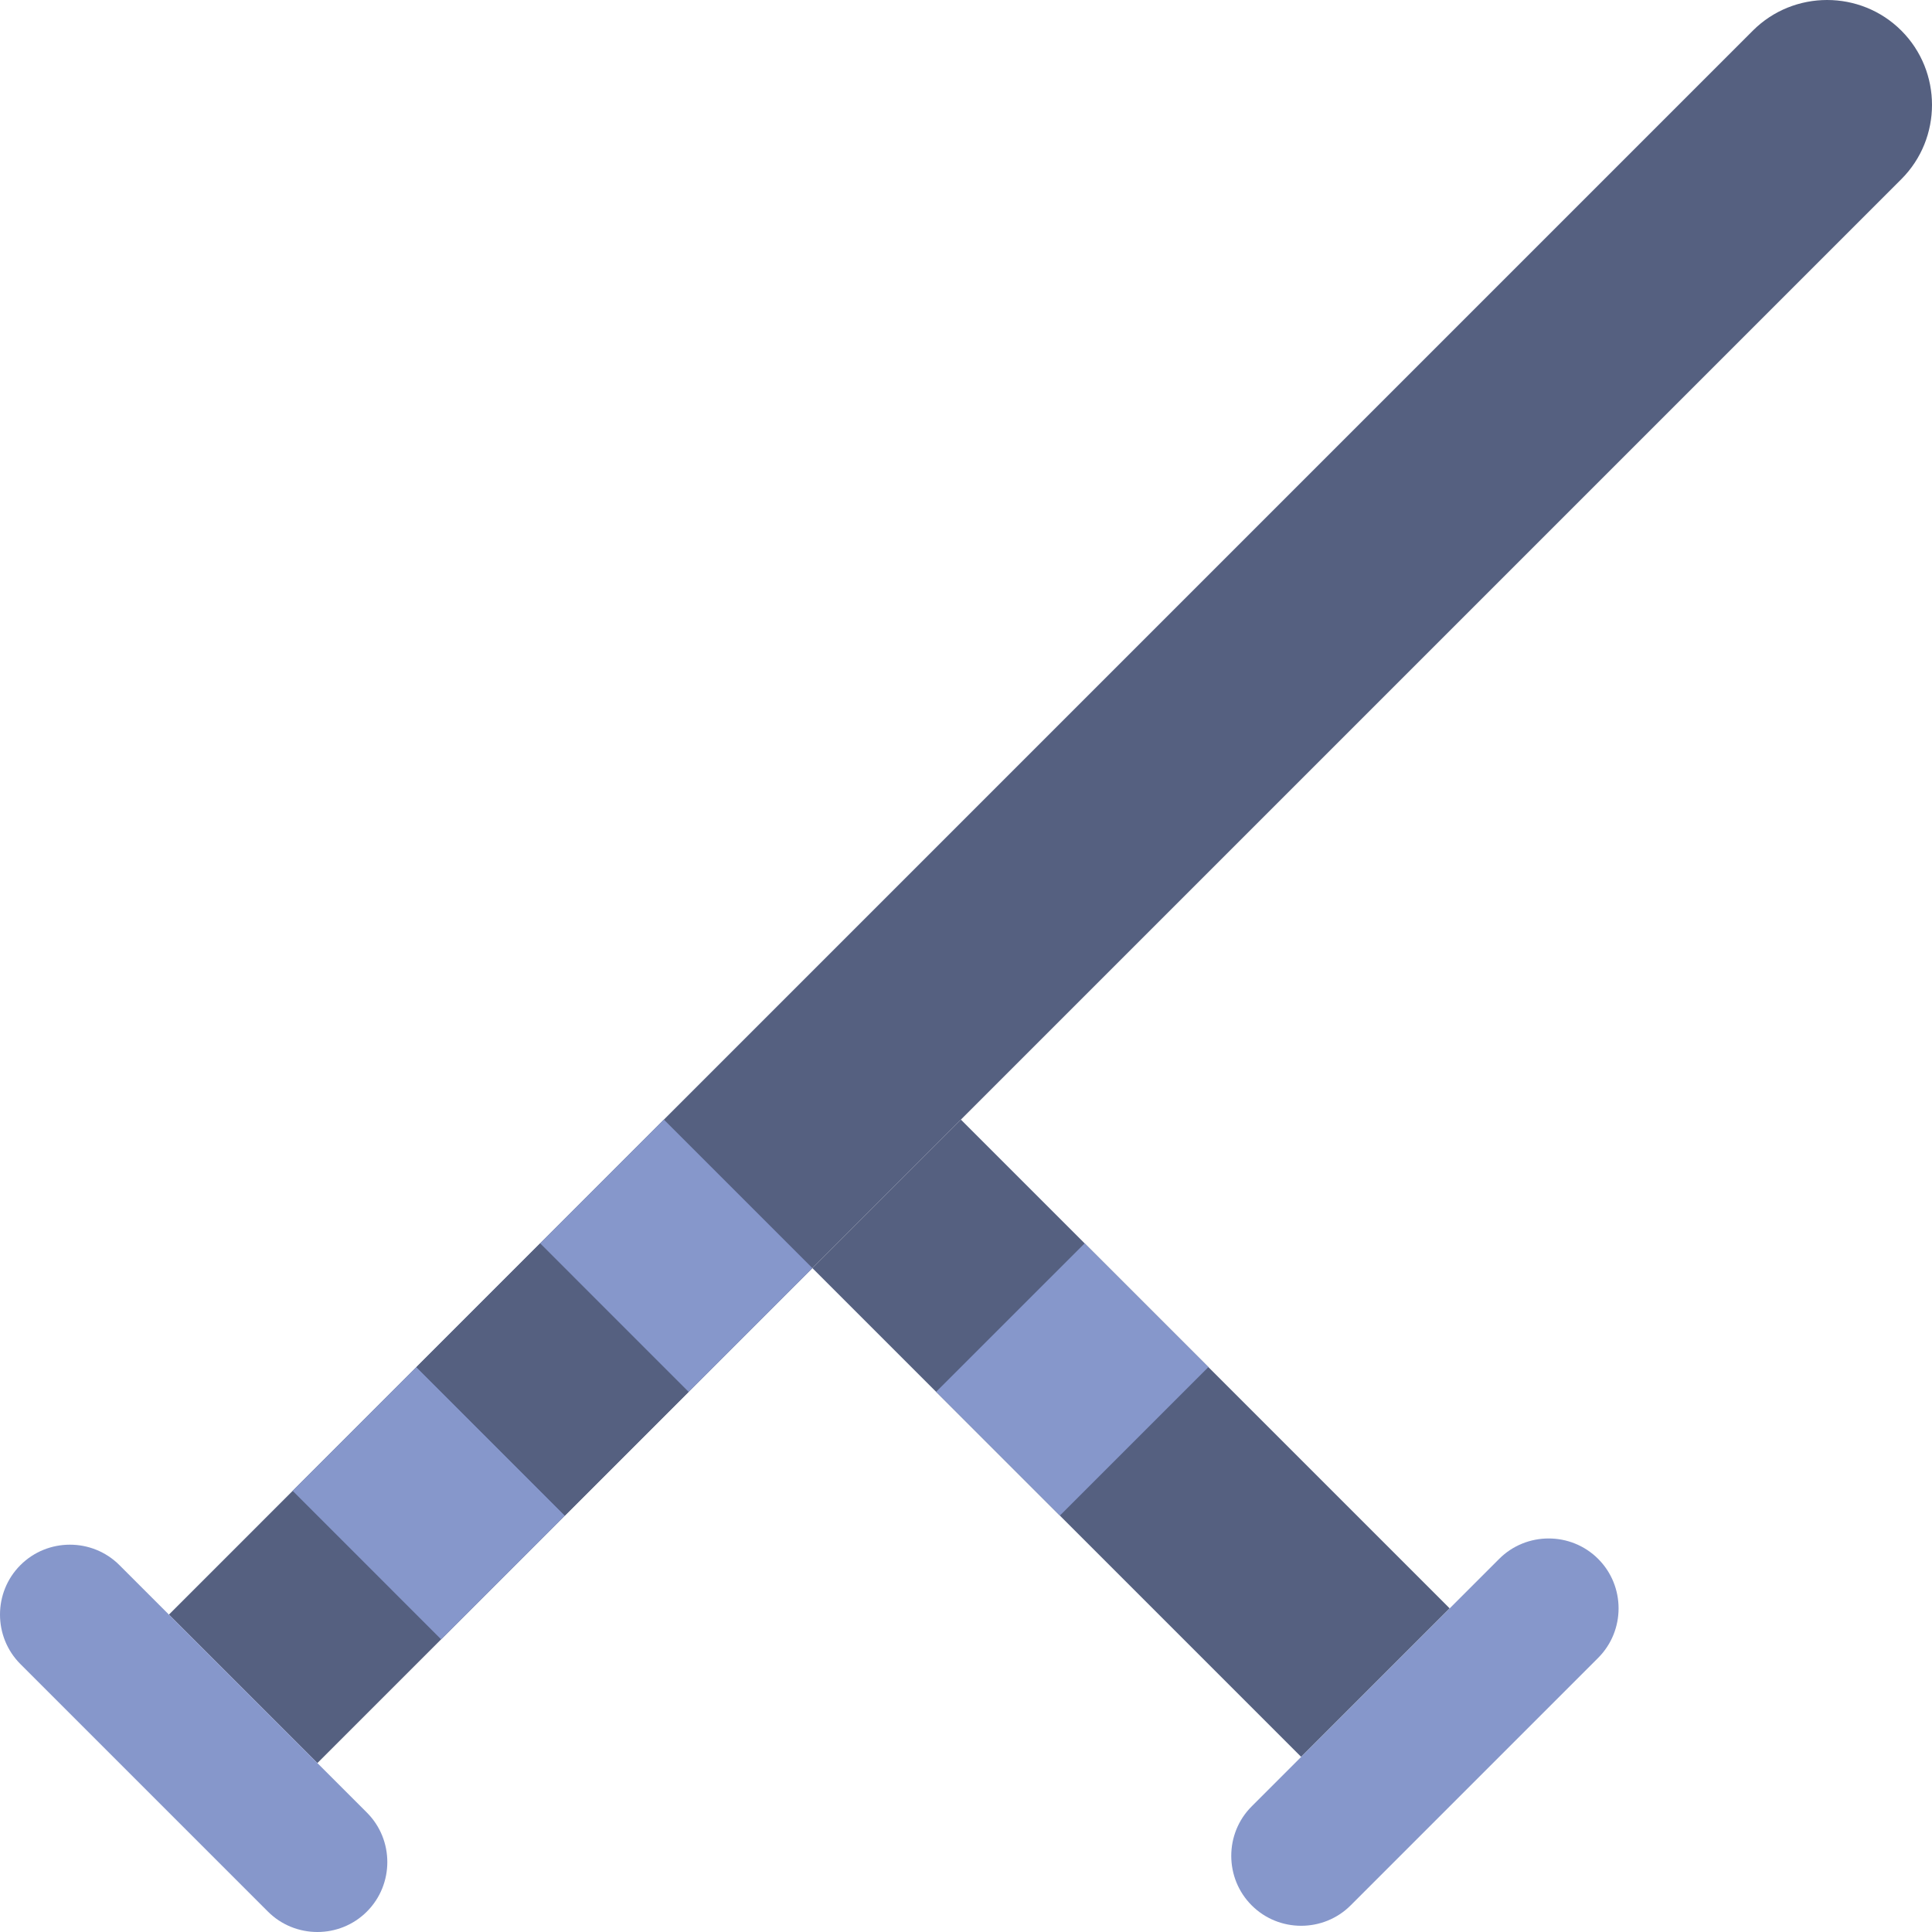 <?xml version="1.0" encoding="iso-8859-1"?>
<!-- Uploaded to: SVG Repo, www.svgrepo.com, Generator: SVG Repo Mixer Tools -->
<svg height="800px" width="800px" version="1.1" id="Layer_1" xmlns="http://www.w3.org/2000/svg" xmlns:xlink="http://www.w3.org/1999/xlink" 
	 viewBox="0 0 504.675 504.675" xml:space="preserve">
<g>
	<g>
		<path style="fill:#556080;" d="M496.672,8.002c-10.67-10.67-28.123-10.67-38.793,0L44.128,421.762l38.784,38.784l413.76-413.751
			C507.342,36.126,507.342,18.672,496.672,8.002"/>
		<polygon style="fill:#556080;" points="339.889,458.926 212.218,331.255 251.002,292.462 378.682,420.133 		"/>
	</g>
	<g>
		<path style="fill:#8697CB;" d="M69.984,499.34L5.335,434.691c-7.113-7.113-7.113-18.752,0-25.856l0,0
			c7.113-7.113,18.752-7.113,25.856,0l64.649,64.649c7.113,7.104,7.113,18.743,0,25.856l0,0
			C88.736,506.454,77.098,506.454,69.984,499.34"/>
		<path style="fill:#8697CB;" d="M417.468,433.067l-64.649,64.649c-7.113,7.113-18.752,7.113-25.856,0l0,0
			c-7.113-7.113-7.113-18.752,0-25.856l64.649-64.649c7.104-7.113,18.743-7.113,25.856,0l0,0
			C424.581,414.315,424.581,425.953,417.468,433.067"/>
		<polygon style="fill:#8697CB;" points="276.864,395.901 244.534,363.572 283.328,324.788 315.657,357.108 		"/>
		<polygon style="fill:#8697CB;" points="147.563,395.901 115.234,428.23 76.45,389.437 108.77,357.108 		"/>
	</g>
	<polygon style="fill:#556080;" points="179.889,363.576 147.56,395.905 108.776,357.112 141.096,324.783 	"/>
	<polygon style="fill:#8697CB;" points="212.214,331.251 179.884,363.58 141.1,324.787 173.42,292.458 	"/>
</g>
</svg>